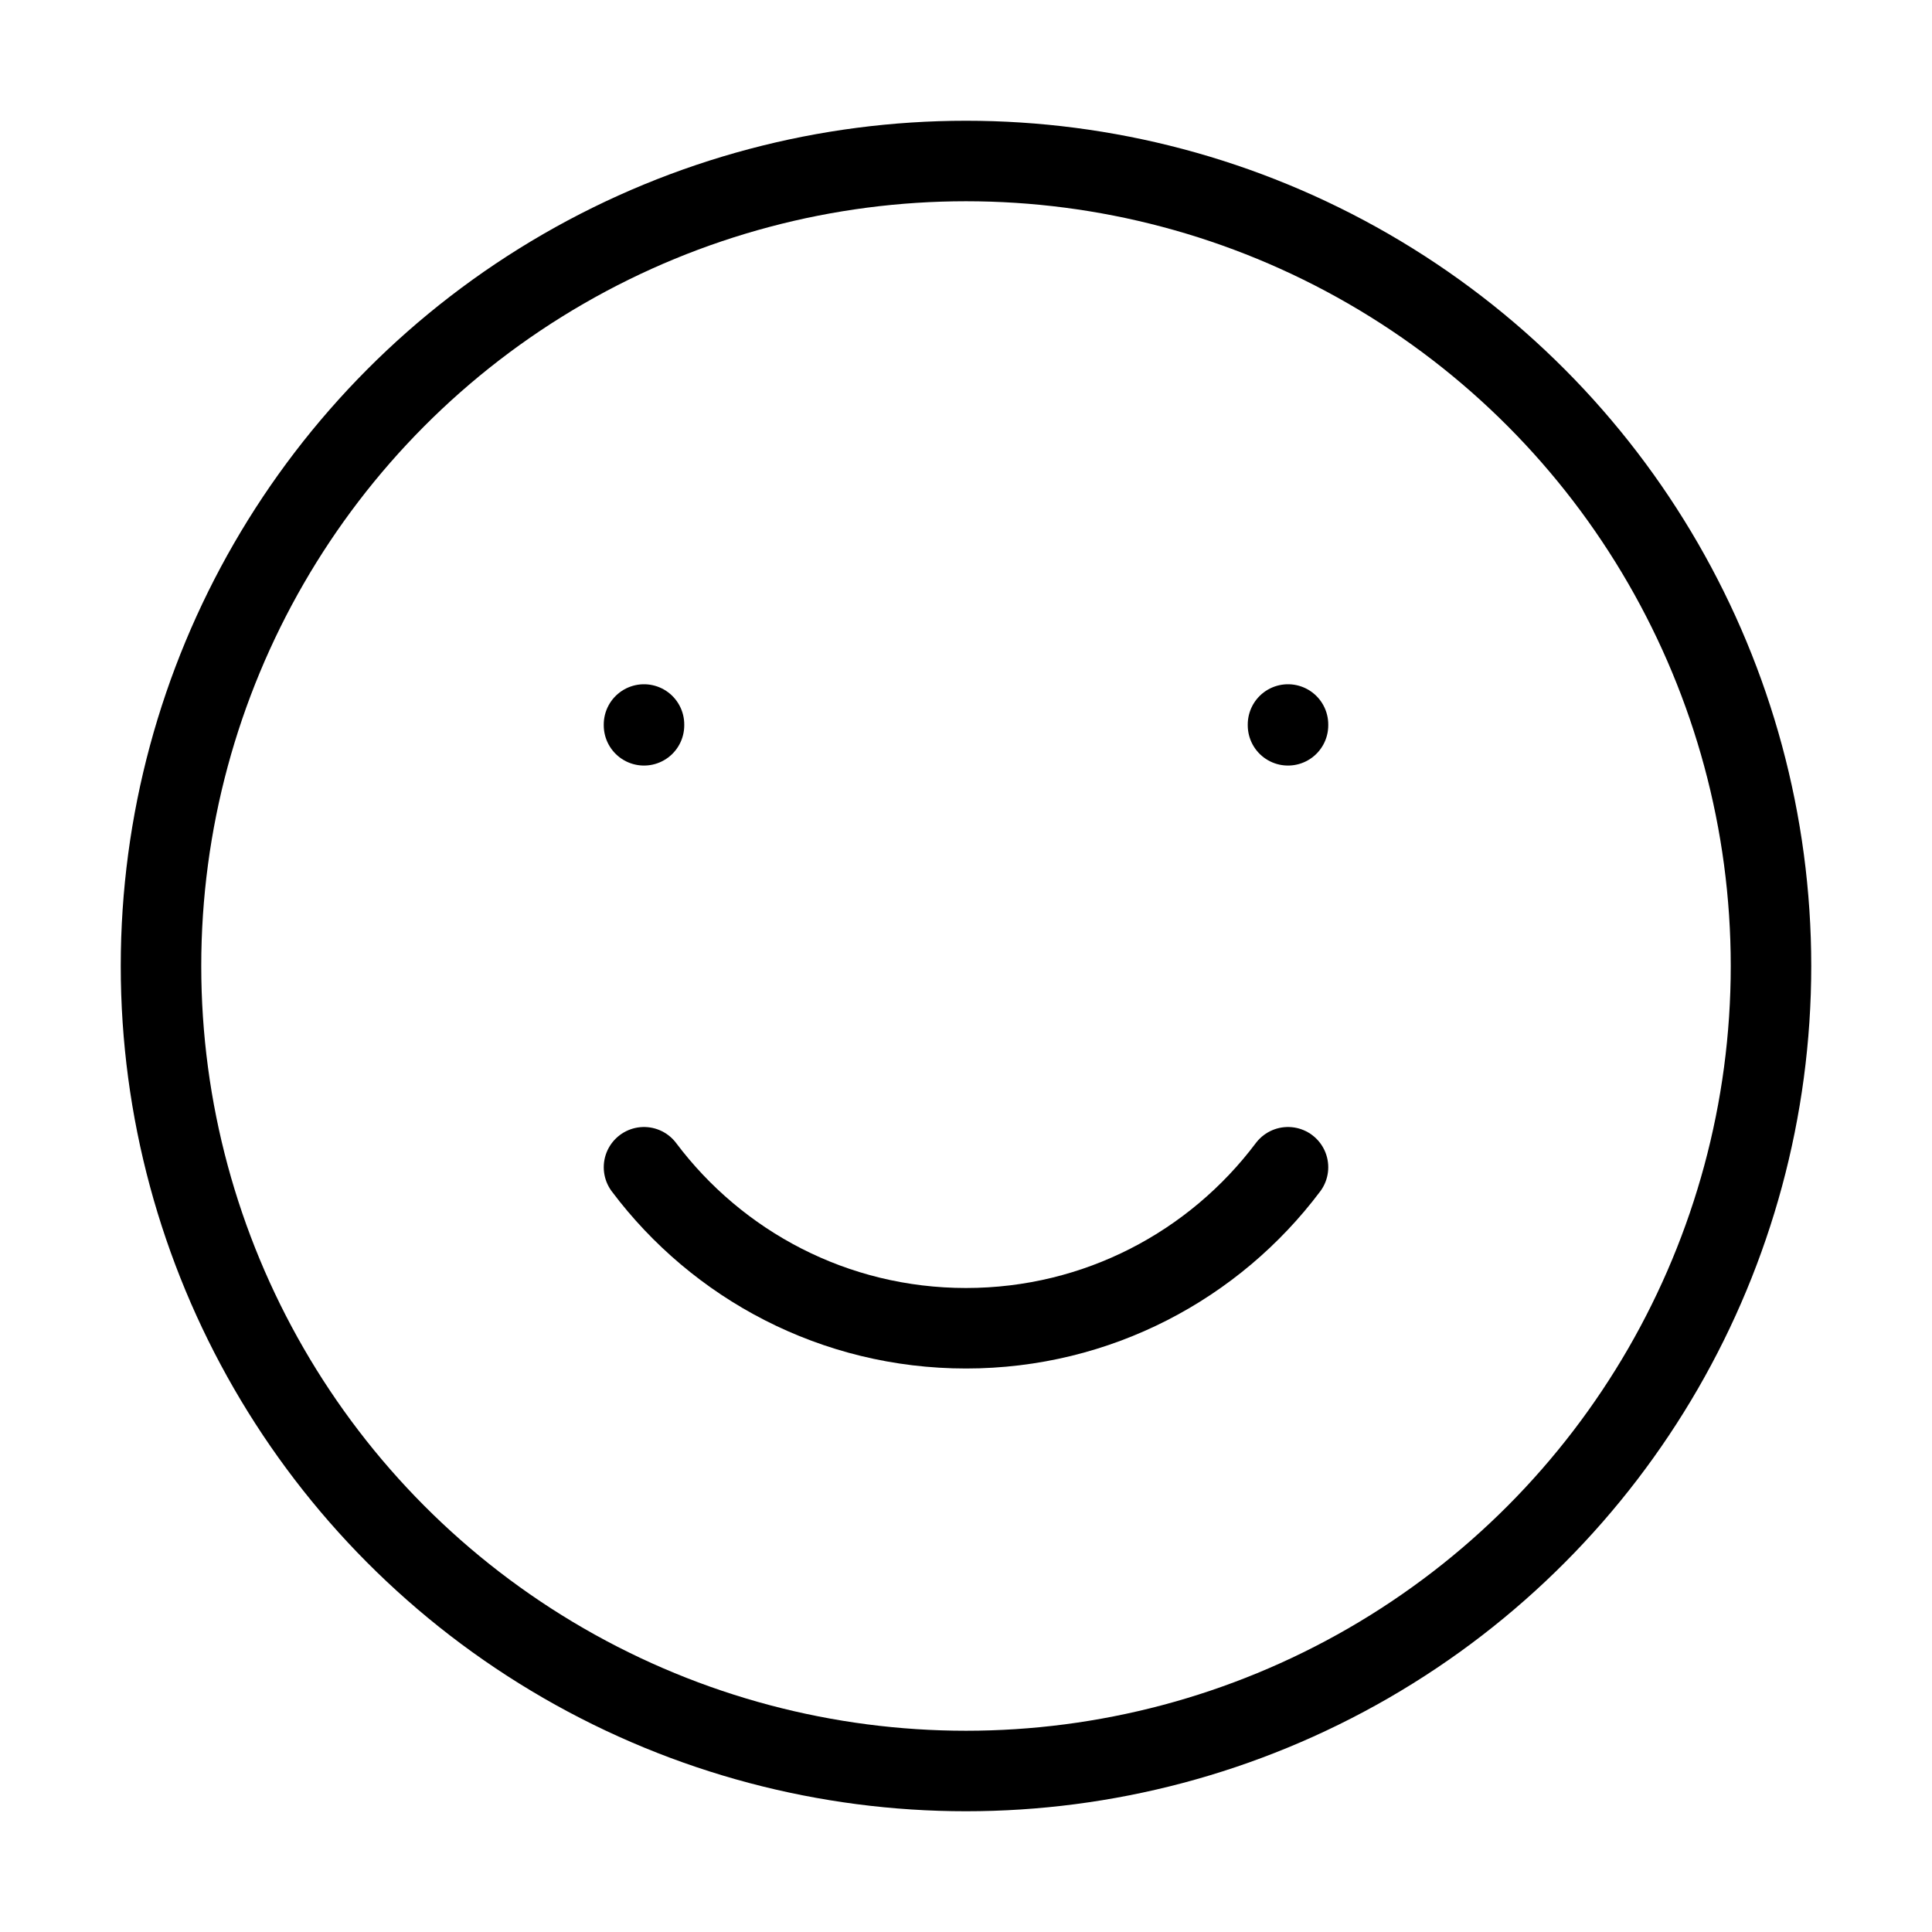 <svg stroke-linejoin="round" stroke-linecap="round" stroke-width="1" stroke="currentColor" fill="none" color="#000000" height="64" width="64" viewBox="0 0 24 24" xmlns="http://www.w3.org/2000/svg">
    <circle r="10" cy="12" cx="12"></circle>
    <path d="M16 9V9.01"></path>
    <path d="M8 9V9.01"></path>
    <path d="M8 14.5C8.912 15.714 10.364 16.5 12 16.5C13.636 16.5 15.088 15.714 16 14.5"></path>
</svg>